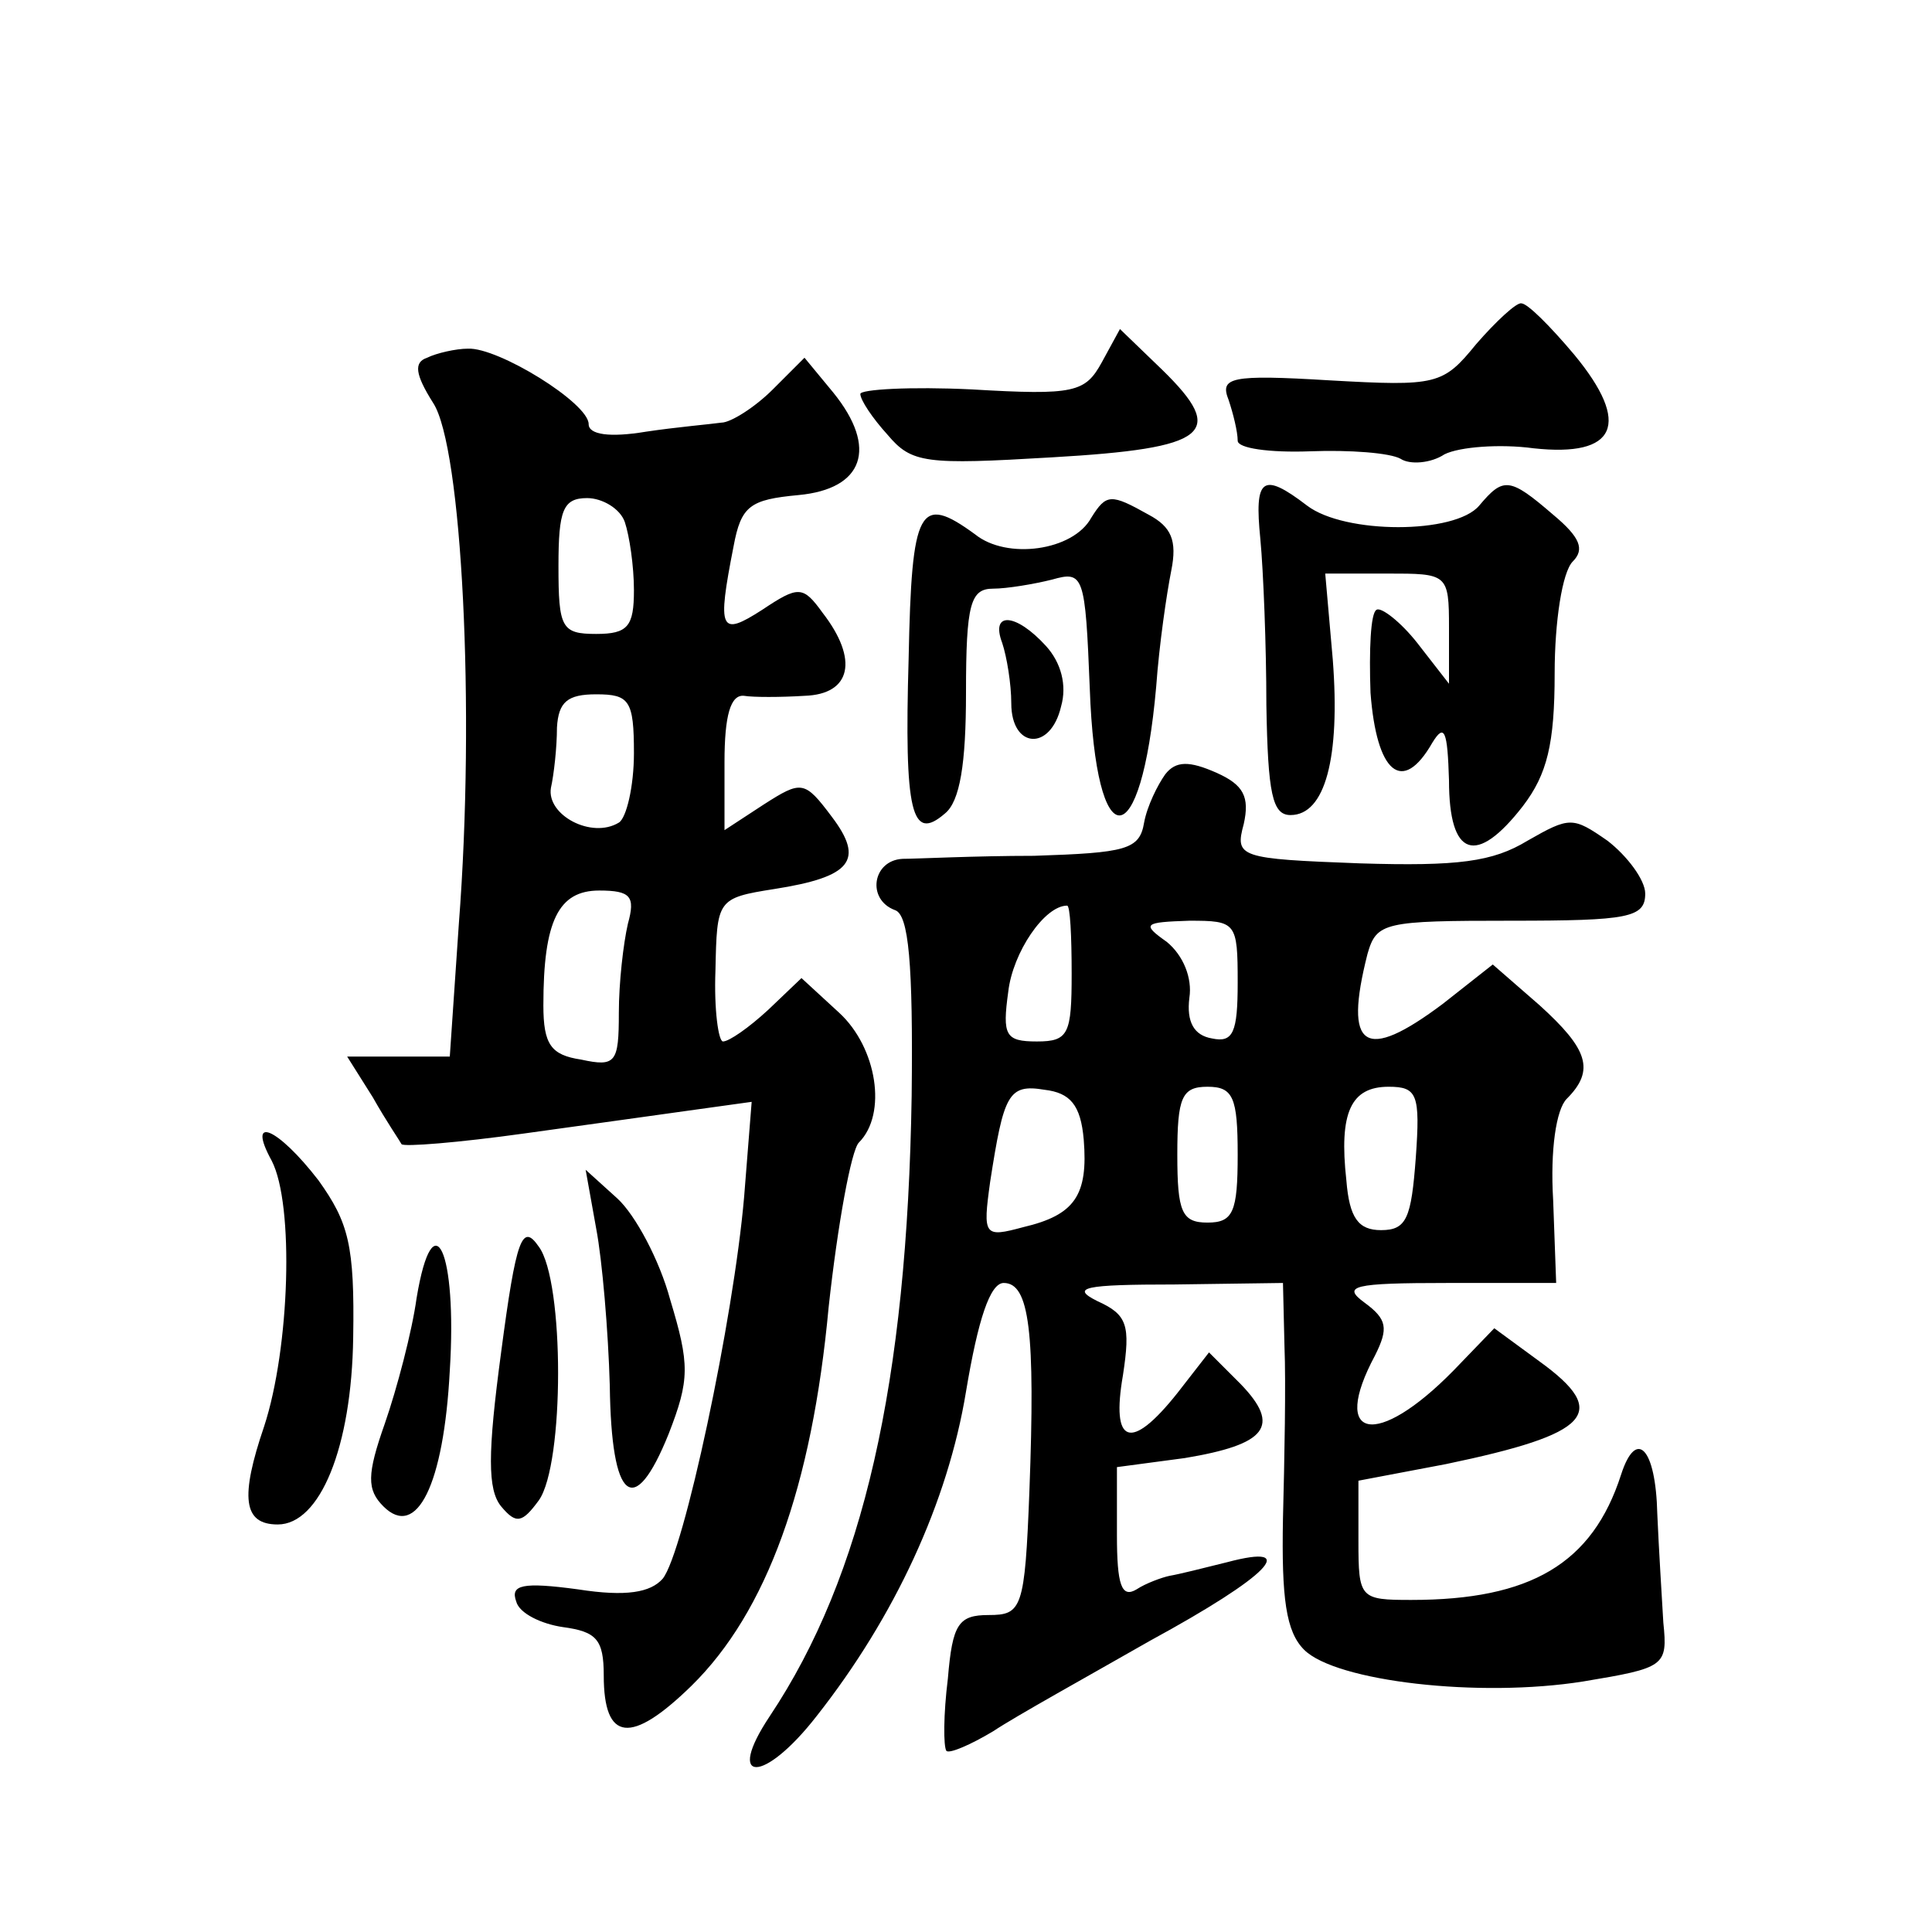 <?xml version="1.0" standalone="no"?>
<!DOCTYPE svg PUBLIC "-//W3C//DTD SVG 20010904//EN"
 "http://www.w3.org/TR/2001/REC-SVG-20010904/DTD/svg10.dtd">
<svg version="1.0" xmlns="http://www.w3.org/2000/svg"
 width="128pt" height="128pt" viewBox="0 0 128 128"
 preserveAspectRatio="xMidYMid meet">
<g transform="translate(0,128) scale(0.1,-0.1)"
fill="#0" stroke="none">
<path d="M978 1052 c-22 -27 -26 -28 -97 -24 -66 4 -73 2 -67 -13 3 -9 6 -21 6
-27 0 -5 21 -8 48 -7 26 1 53 -1 60 -5 6 -4 20 -3 29 3 10 5 37 7 59 4 55 -6 65
16 27 62 -16 19 -31 34 -35 34 -3 1 -17 -12 -30 -27z M730 1040 c-11 -20 -18 -22
-86 -18 -41 2 -74 0 -74 -3 0 -4 8 -16 18 -27 16 -19 25 -20 109 -15 104 6 116
16 73 58 l-28 27 -12 -22z M283 1043 c-9 -3 -8 -11 4 -30 19 -29 28 -203 17 -345
l-6 -88 -34 0 -34 0 17 -27 c9 -16 18 -29 19 -31 1 -2 38 1 81 7 43 6 94 13 115
16 l36 5 -5 -63 c-7 -81 -40 -236 -54 -253 -8 -9 -24 -12 -56 -7 -37 5 -45 3 -41
-8 2 -8 17 -15 31 -17 22 -3 27 -8 27 -32 0 -44 18 -46 58 -7 50 49 80 132 91 251
6 55 15 104 20 109 19 19 12 63 -13 86 l-25 23 -22 -21 c-13 -12 -26 -21 -30 -21
-3 0 -6 21 -5 47 1 47 1 48 39 54 51 8 60 19 38 48 -18 24 -20 24 -45 8 l-26 -17
0 45 c0 31 4 45 13 44 6 -1 24 -1 40 0 31 1 36 24 12 55 -13 18 -16 18 -40 2 -28
-18 -30 -14 -19 42 5 27 11 31 43 34 43 4 53 31 23 68 l-19 23 -21 -21 c-12 -12
-28 -22 -34 -22 -7 -1 -30 -3 -50 -6 -24 -4 -38 -2 -38 5 0 14 -60 51 -80 50 -8
0 -21 -3 -27 -6z m131 -109 c3 -9 6 -29 6 -45 0 -24 -4 -29 -25 -29 -23 0 -25 4
-25 45 0 37 3 45 19 45 10 0 22 -7 25 -16z m6 -153 c0 -22 -5 -43 -10 -46 -18 -11
-48 5 -45 23 2 9 4 27 4 40 1 17 7 22 26 22 22 0 25 -4 25 -39z m-4 -113 c-3 -13
-6 -39 -6 -59 0 -33 -2 -36 -25 -31 -20 3 -25 10 -25 36 0 56 10 76 37 76 21 0
24 -4 19 -22z M835 923 c2 -21 4 -71 4 -110 1 -59 4 -73 16 -73 23 0 33 38 28 103
l-5 57 41 0 c40 0 41 0 41 -36 l0 -37 -21 27 c-11 14 -24 24 -27 22 -4 -2 -5 -27
-4 -55 4 -53 21 -68 41 -33 8 13 10 8 11 -25 0 -51 18 -57 49 -17 16 21 21 41 21
88 0 34 5 67 12 74 8 8 5 16 -13 31 -29 25 -33 25 -49 6 -16 -19 -89 -19 -114 0
-30 23 -35 18 -31 -22z M723 937 c-12 -22 -56 -28 -77 -11 -37 27 -42 18 -44 -82
-3 -103 2 -122 24 -103 10 8 14 33 14 80 0 59 3 69 18 69 9 0 27 3 39 6 21 6 22
3 25 -72 4 -113 34 -112 44 1 2 28 7 62 10 77 4 20 0 29 -15 37 -25 14 -28 14 -38
-2z M664 854 c3 -9 6 -27 6 -40 0 -30 26 -32 33 -2 4 14 0 29 -10 40 -20 22 -37
23 -29 2z M772 767 c-5 -7 -12 -21 -14 -32 -3 -18 -12 -20 -73 -22 -39 0 -78 -2
-87 -2 -20 -1 -24 -27 -5 -34 9 -3 12 -35 11 -123 -3 -190 -32 -318 -94 -411 -30
-45 -4 -45 31 0 52 66 87 142 99 215 8 48 16 72 25 72 17 0 21 -32 17 -138 -3 -78
-5 -82 -27 -82 -20 0 -24 -6 -27 -42 -3 -24 -3 -45 -1 -48 2 -2 16 4 31 13 15 10
62 36 104 60 79 43 100 65 51 52 -16 -4 -32 -8 -38 -9 -5 -1 -16 -5 -22 -9 -10
-6 -13 3 -13 36 l0 45 45 6 c54 9 64 21 37 49 l-21 21 -21 -27 c-31 -39 -44 -34
-36 12 5 33 3 40 -17 49 -18 9 -9 11 51 11 l72 1 1 -42 c1 -24 0 -75 -1 -114 -1
-53 2 -75 14 -87 21 -21 116 -32 185 -21 54 9 56 10 53 39 -1 17 -3 49 -4 72 -1
44 -14 57 -24 26 -19 -59 -60 -83 -139 -83 -34 0 -35 1 -35 39 l0 40 58 11 c96
20 109 34 62 68 l-30 22 -27 -28 c-51 -52 -82 -46 -52 10 9 18 8 24 -7 35 -15 11
-8 13 55 13 l72 0 -2 55 c-2 33 2 60 9 67 19 19 14 33 -18 62 l-31 27 -33 -26 c-52
-39 -66 -30 -50 33 6 21 11 22 95 22 78 0 89 2 89 18 0 9 -12 25 -25 35 -23 16
-25 16 -53 0 -23 -14 -46 -17 -111 -15 -80 3 -83 4 -77 26 4 18 0 26 -18 34 -18
8 -27 8 -34 -1z m-62 -132 c0 -40 -2 -45 -23 -45 -21 0 -23 4 -19 33 3 26 24 57
39 57 2 0 3 -20 3 -45z m110 -6 c0 -33 -3 -40 -17 -37 -12 2 -17 11 -15 27 2 13
-4 28 -15 37 -17 12 -15 13 15 14 31 0 32 -1 32 -41z m-102 -104 c3 -37 -6 -50
-40 -58 -26 -7 -27 -6 -22 30 9 58 12 65 36 61 17 -2 24 -10 26 -33z m102 -10 c0
-38 -3 -45 -20 -45 -17 0 -20 7 -20 45 0 38 3 45 20 45 17 0 20 -7 20 -45z m118
-2 c-3 -40 -6 -48 -23 -48 -15 0 -21 8 -23 33 -5 45 3 62 28 62 19 0 21 -5 18 -47z
M180 511 c15 -29 12 -124 -5 -176 -16 -47 -14 -65 9 -65 28 0 49 51 50 124 1 61
-3 76 -23 104 -27 35 -48 44 -31 13z M395 466 c4 -21 8 -68 9 -104 1 -77 16 -89
39 -32 14 36 14 46 1 89 -7 26 -23 56 -35 67 l-21 19 7 -39z M332 384 c-9 -67 -9
-91 0 -102 10 -12 14 -11 25 4 17 24 17 145 0 168 -11 16 -15 6 -25 -70z M276 420
c-3 -22 -13 -60 -21 -83 -12 -34 -12 -44 -1 -55 22 -22 40 14 44 90 5 79 -11 114
-22 48z"/>
</g>
</svg>
